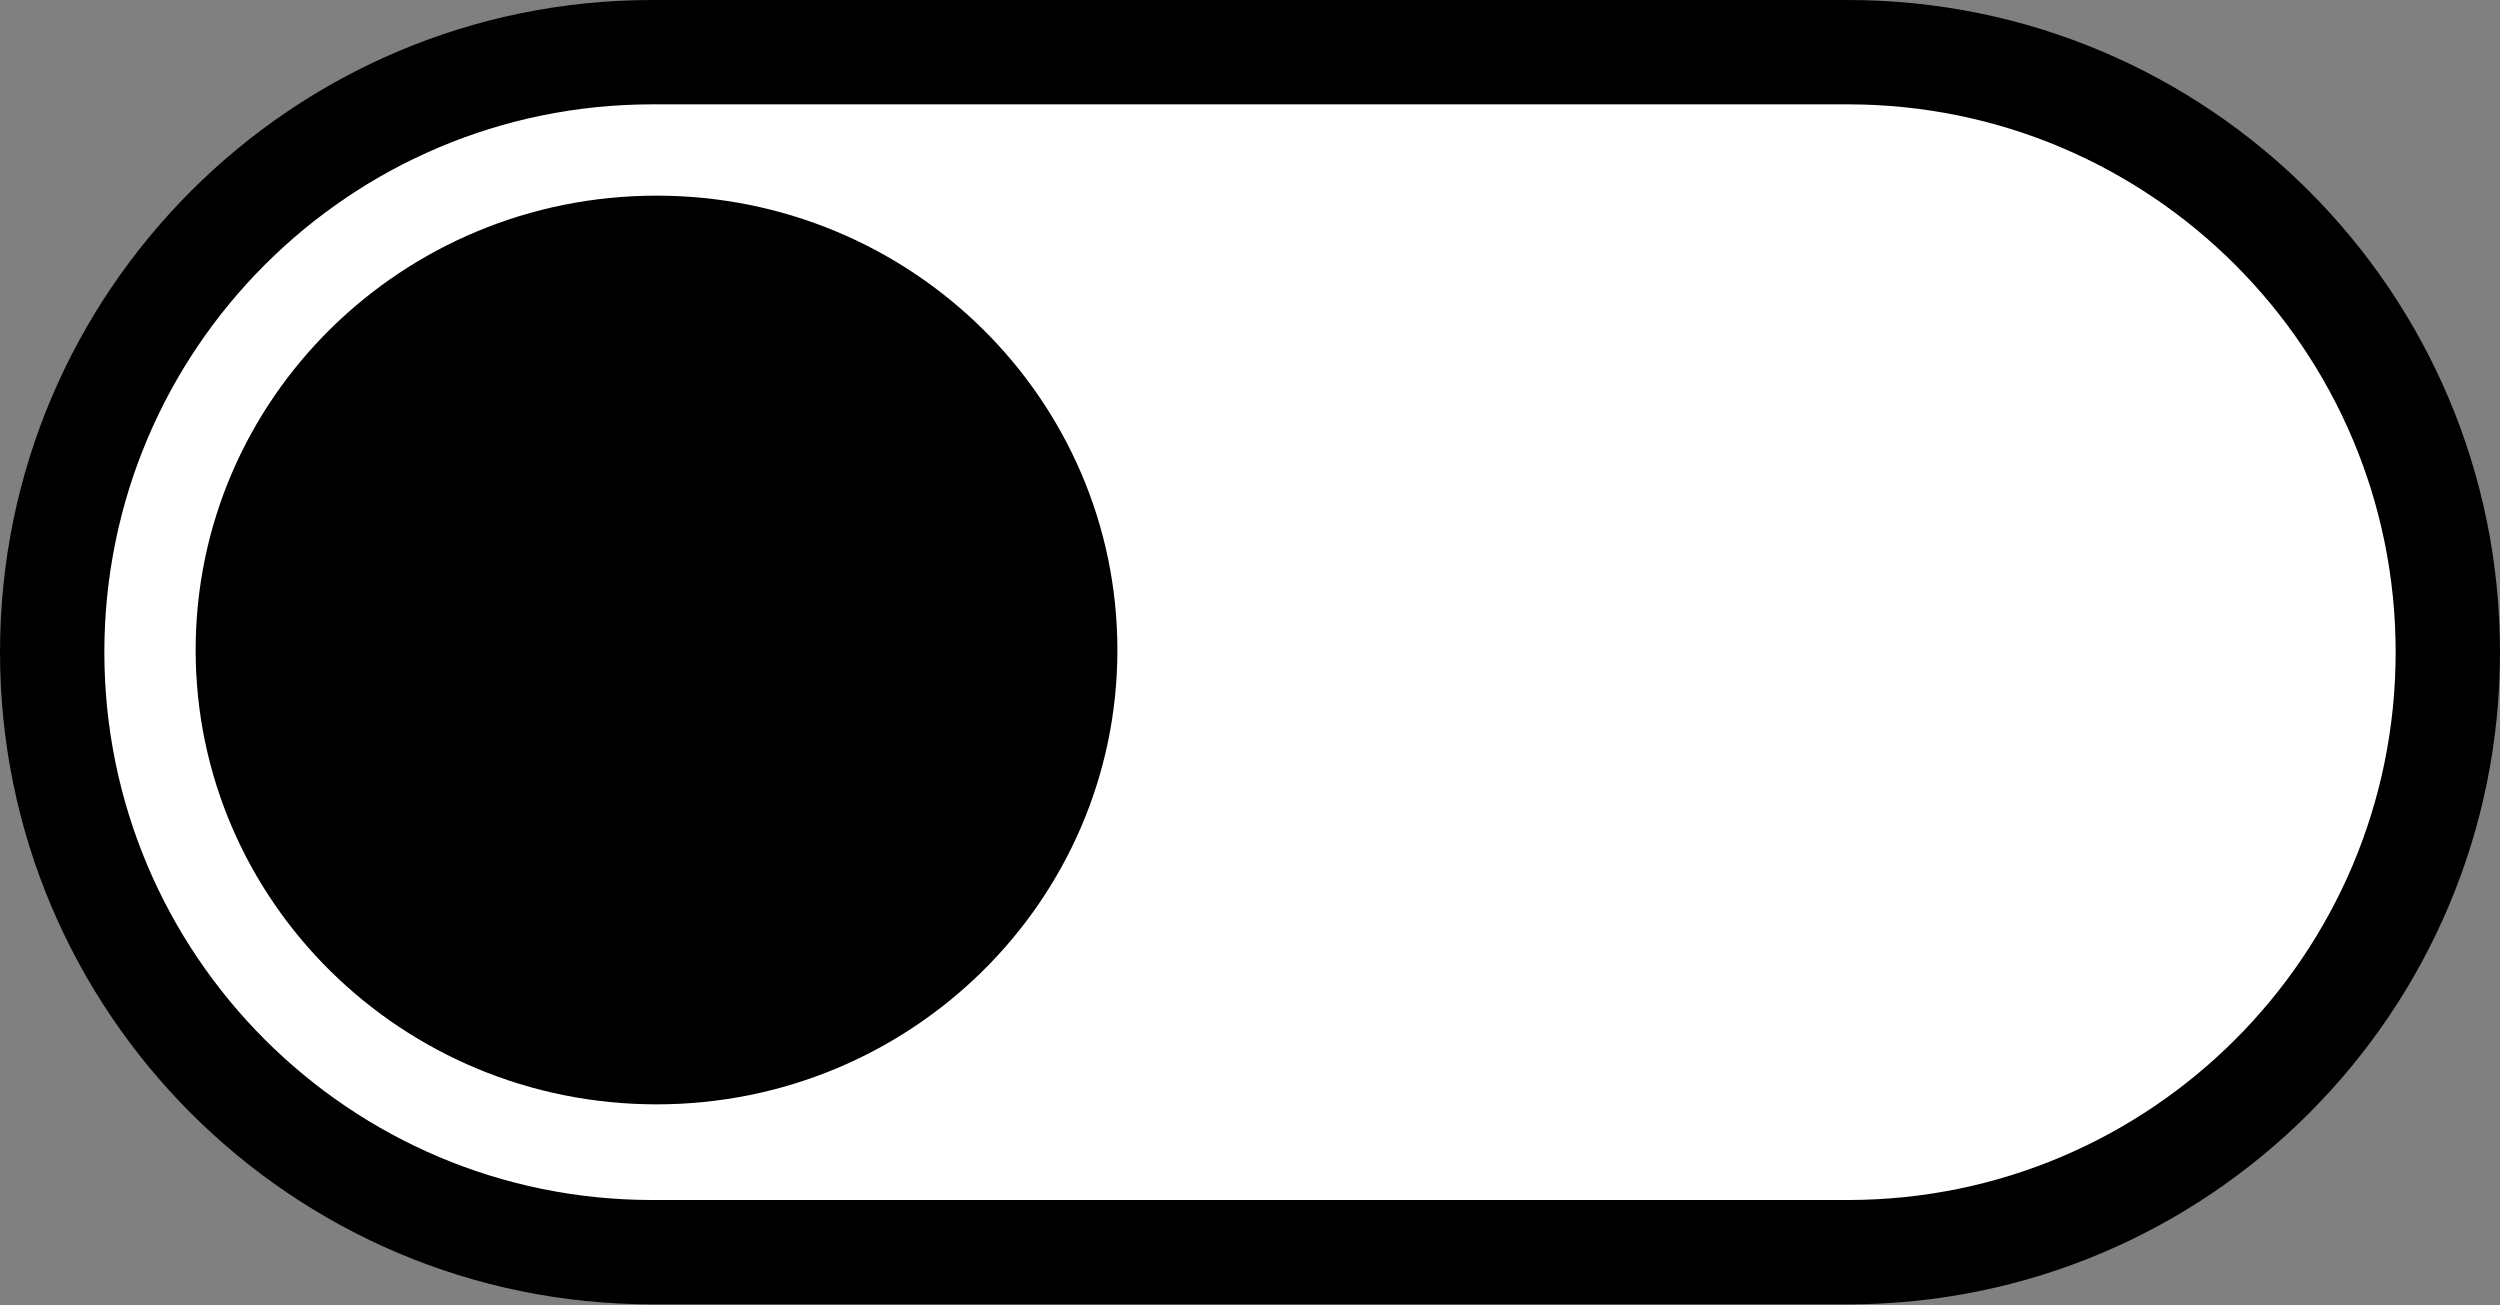<?xml version="1.0" encoding="utf-8"?>
<svg xmlns="http://www.w3.org/2000/svg" fill="none" height="100%" overflow="visible" preserveAspectRatio="none" style="display: block;" viewBox="0 0 249 130" width="100%">
<rect x="0" y="0" width="249" height="130" fill="#808080" stroke="none"/>
<g id="Vector">
<path d="M5.197 64.957C5.197 31.952 31.952 5.197 64.957 5.197H184.043C217.048 5.197 243.803 31.952 243.803 64.957C243.803 97.961 217.048 124.717 184.043 124.717H64.957C31.952 124.717 5.197 97.961 5.197 64.957Z" fill="white"/>
<path d="M238.607 64.957C238.607 34.822 214.178 10.393 184.043 10.393H64.957C34.822 10.393 10.393 34.822 10.393 64.957C10.393 95.091 34.822 119.52 64.957 119.52H184.043C214.178 119.52 238.607 95.091 238.607 64.957ZM249 64.957C249 100.831 219.918 129.913 184.043 129.913H64.957C29.082 129.913 8.09086e-07 100.831 0 64.957C0 29.082 29.082 0 64.957 0H184.043C219.918 0 249 29.082 249 64.957Z" fill="black"/>
<path d="M111.292 64.74C111.292 89.733 90.741 109.993 65.39 109.993C40.038 109.993 19.487 89.733 19.487 64.74C19.487 39.747 40.038 19.487 65.39 19.487C90.741 19.487 111.292 39.747 111.292 64.74Z" fill="black"/>
</g>
</svg>